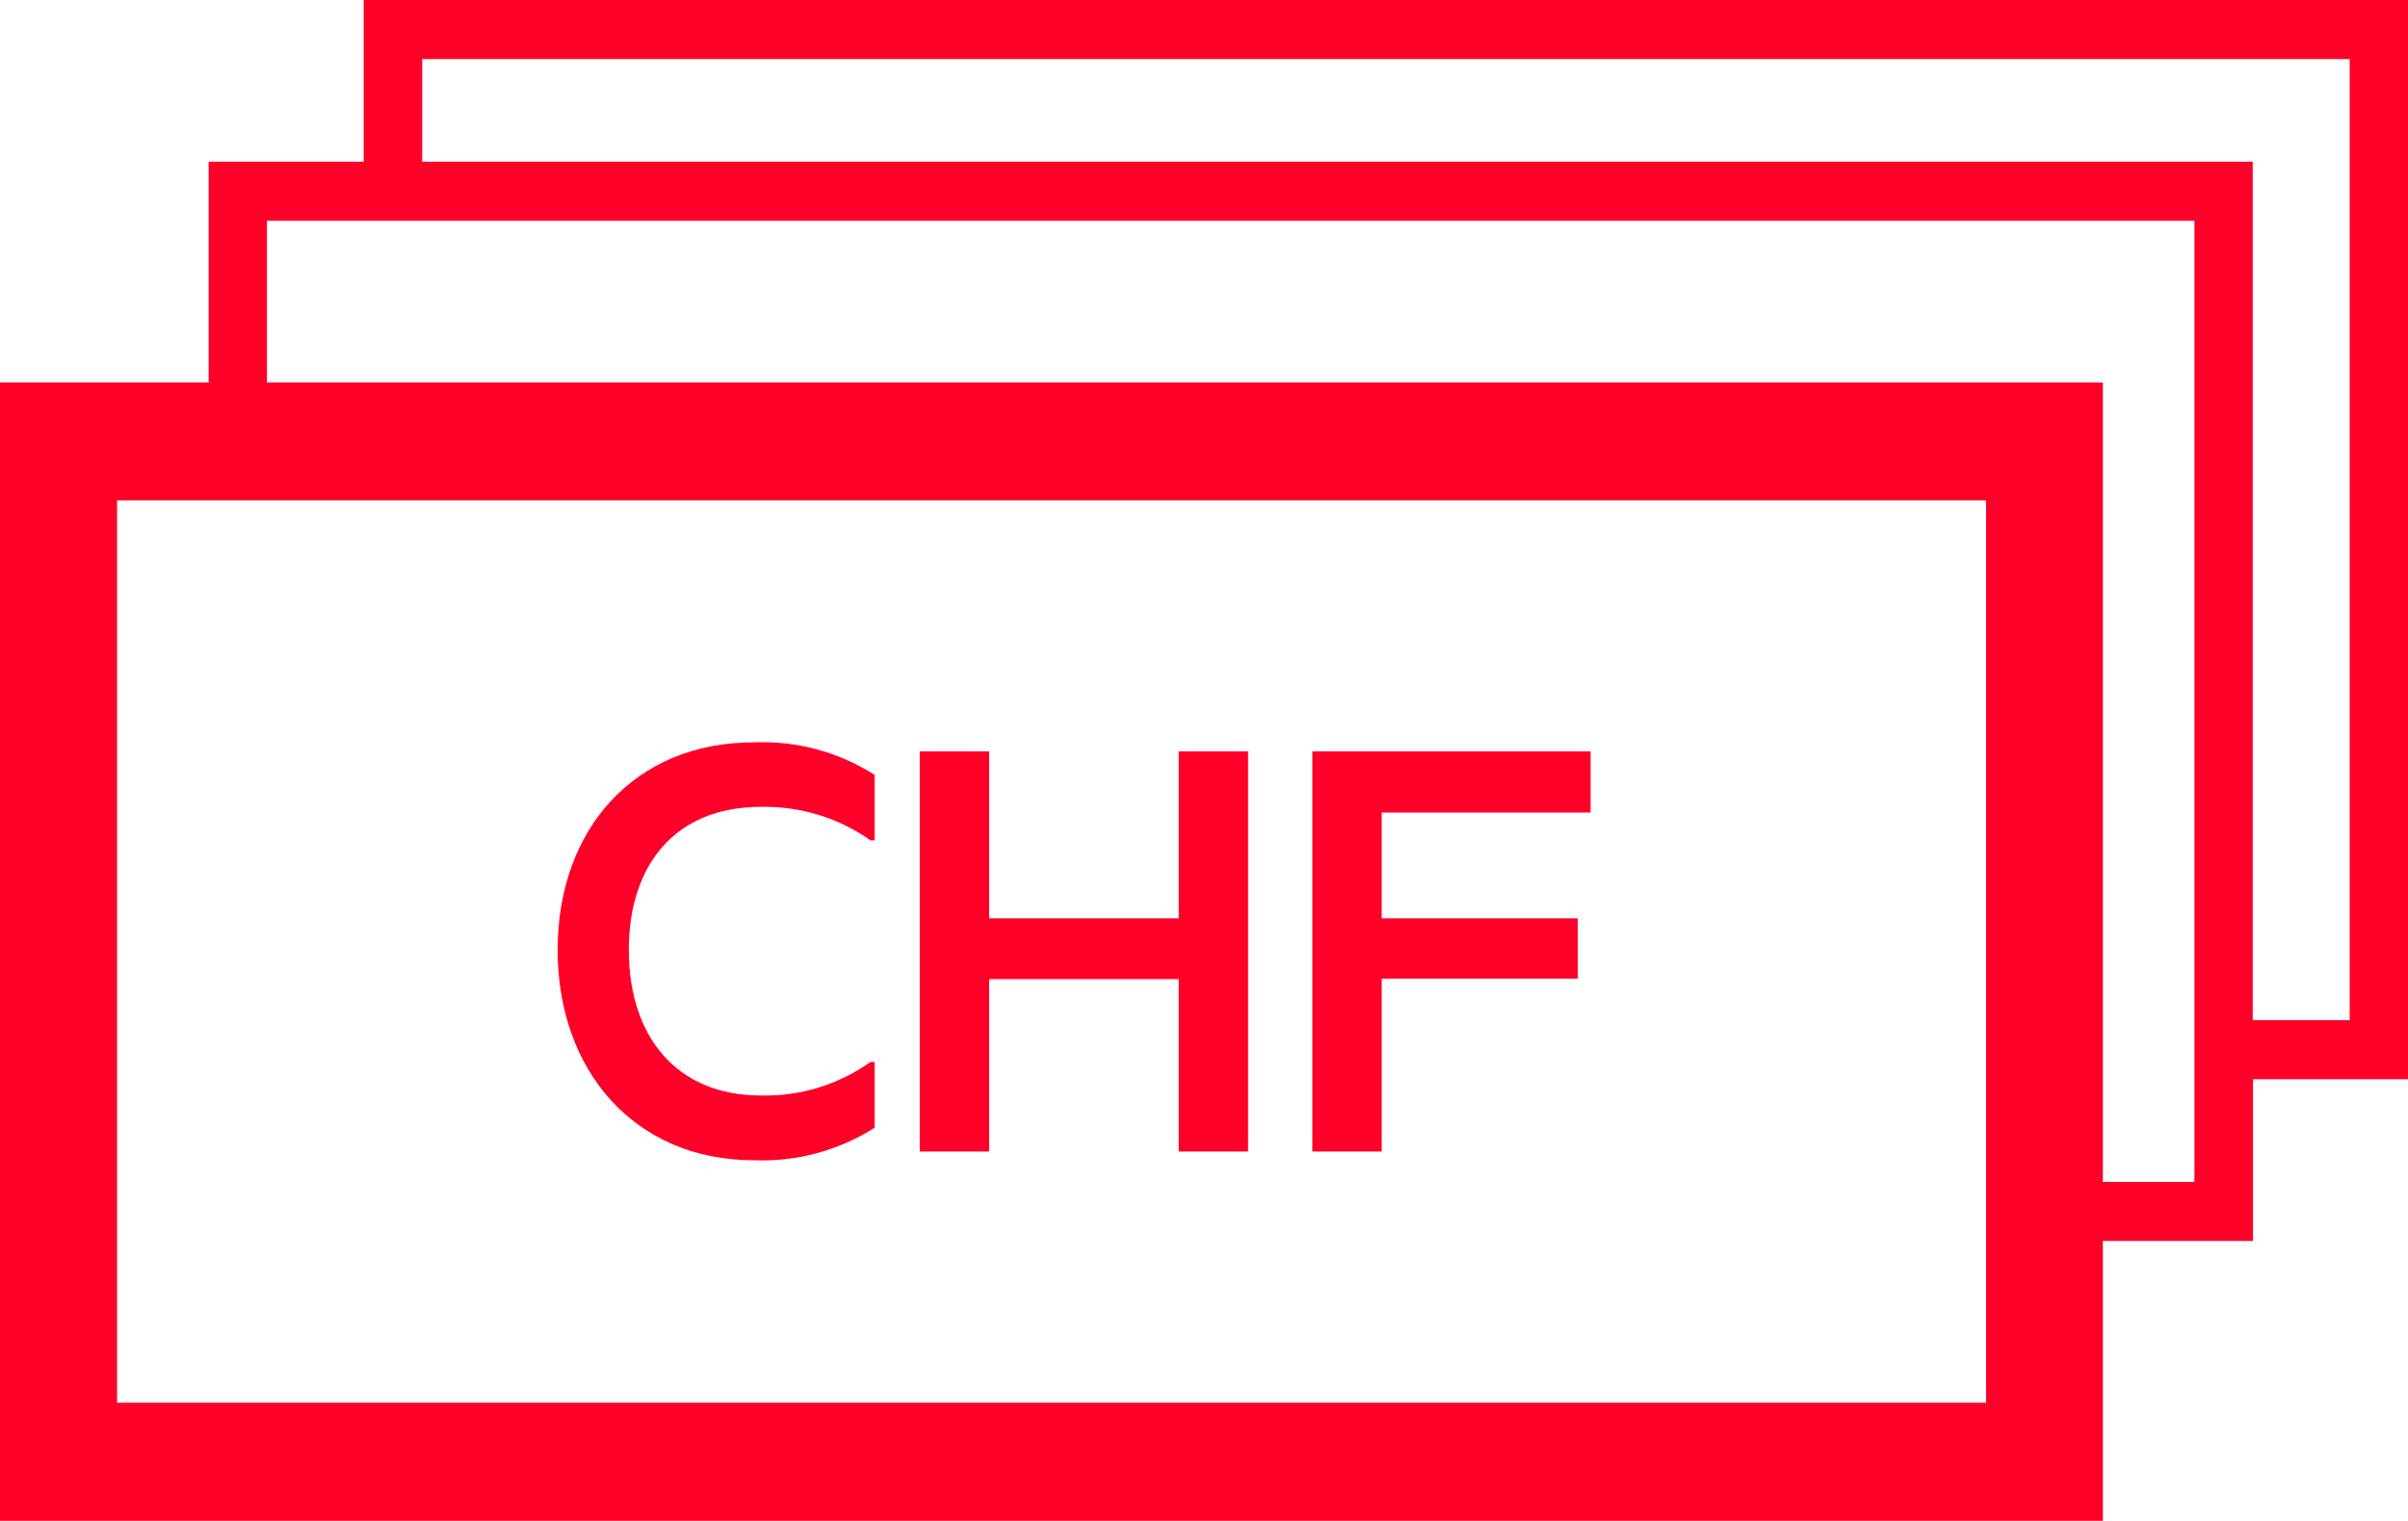 <?xml version="1.0" encoding="UTF-8"?><svg id="Ebene_2" xmlns="http://www.w3.org/2000/svg" xmlns:xlink="http://www.w3.org/1999/xlink" viewBox="0 0 93.36 58.95"><defs><style>.cls-1{fill:none;}.cls-2{clip-path:url(#clippath);}.cls-3{fill:#ff0029;}</style><clipPath id="clippath"><rect class="cls-1" width="93.36" height="58.95"/></clipPath></defs><g id="Ebene_1-2"><g class="cls-2"><g id="Gruppe_278"><path id="Pfad_174" class="cls-3" d="m53.57,37.94h7.6v-2.34h-7.6v-4.1h8.1v-2.37h-10.79v15.51h2.69v-6.7Zm-15.22.02h7.35v6.68h2.69v-15.51h-2.69v6.47h-7.35v-6.47h-2.69v15.51h2.69v-6.68Zm-9.13,7.02c1.65.07,3.29-.37,4.69-1.26v-2.55h-.16c-1.24.88-2.73,1.34-4.25,1.3-3.3,0-5.12-2.32-5.12-5.64s1.82-5.55,5.12-5.55c1.52-.03,3.01.42,4.25,1.3h.16v-2.54c-1.4-.89-3.03-1.33-4.69-1.26-4.62,0-7.6,3.37-7.6,8.05s2.99,8.15,7.6,8.15M14.1,0v6.27h-6.01v8.56H0v44.13h81.53v-10.85h5.82v-6.27h6.01V0H14.1Zm62.89,54.38H4.54V19.4h72.46v34.98Zm8.09-8.56h-3.55V14.83H10.35v-6.27h74.73v37.27Zm6.01-6.27h-3.75V6.27H16.37v-3.98h74.73v37.27Z"/></g></g></g></svg>
